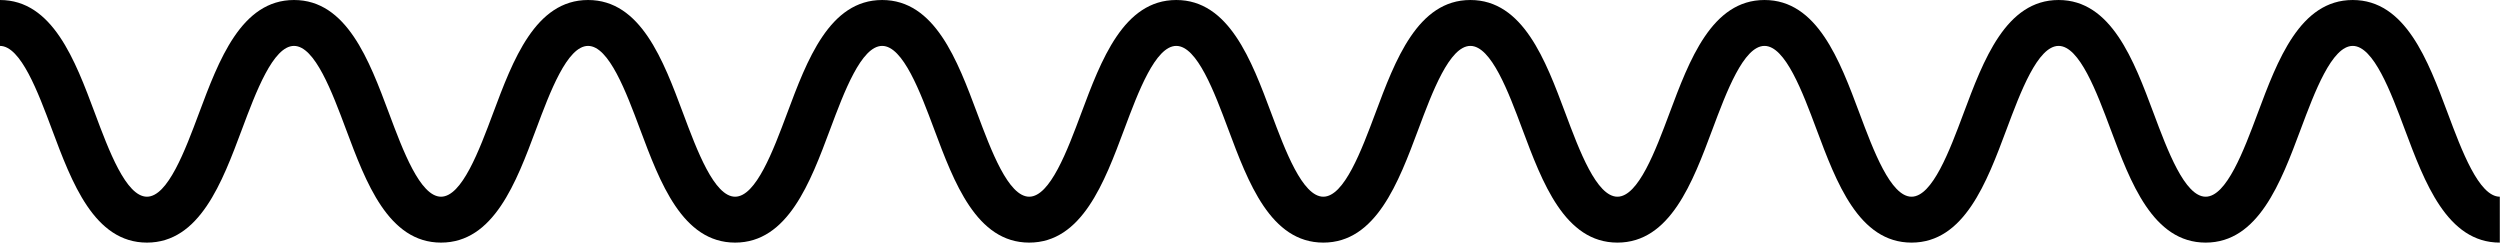 <?xml version="1.0" encoding="UTF-8"?><svg xmlns="http://www.w3.org/2000/svg" xmlns:xlink="http://www.w3.org/1999/xlink" height="80.4" preserveAspectRatio="xMidYMid meet" version="1.0" viewBox="85.8 459.8 828.5 80.4" width="828.5" zoomAndPan="magnify"><g id="change1_1"><path d="M 914.234 540.199 C 896.773 540.199 889.316 520.258 882.738 502.664 C 878.137 490.344 872.402 475.012 865.492 475.012 C 858.586 475.012 852.855 490.344 848.246 502.664 C 841.672 520.258 834.215 540.199 816.754 540.199 C 799.293 540.199 791.84 520.258 785.262 502.664 C 780.656 490.344 774.926 475.012 768.02 475.012 C 761.109 475.012 755.379 490.344 750.773 502.664 C 744.199 520.258 736.742 540.199 719.281 540.199 C 701.82 540.199 694.367 520.258 687.793 502.664 C 683.188 490.344 677.457 475.012 670.551 475.012 C 663.645 475.012 657.914 490.344 653.309 502.66 C 646.73 520.258 639.277 540.199 621.816 540.199 C 604.355 540.199 596.902 520.258 590.324 502.664 C 585.723 490.344 579.988 475.012 573.082 475.012 C 566.176 475.012 560.445 490.344 555.84 502.664 C 549.262 520.258 541.809 540.199 524.348 540.199 C 506.891 540.199 499.434 520.258 492.859 502.664 C 488.254 490.344 482.52 475.012 475.613 475.012 C 468.707 475.012 462.977 490.344 458.371 502.664 C 451.793 520.258 444.34 540.199 426.879 540.199 C 409.422 540.199 401.969 520.258 395.391 502.664 C 390.785 490.344 385.055 475.012 378.148 475.012 C 371.242 475.012 365.512 490.344 360.906 502.664 C 354.332 520.258 346.879 540.199 329.418 540.199 C 311.961 540.199 304.508 520.258 297.93 502.664 C 293.324 490.344 287.594 475.012 280.688 475.012 C 273.781 475.012 268.051 490.344 263.445 502.664 C 256.871 520.258 249.418 540.199 231.957 540.199 C 214.496 540.199 207.047 520.258 200.469 502.66 C 195.863 490.344 190.137 475.012 183.23 475.012 C 176.324 475.012 170.594 490.344 165.984 502.664 C 159.41 520.258 151.957 540.199 134.496 540.199 C 117.035 540.199 109.582 520.258 103.008 502.664 C 98.402 490.344 92.672 475.012 85.77 475.012 L 85.77 459.801 C 103.227 459.801 110.68 479.742 117.258 497.336 C 121.859 509.656 127.59 524.988 134.496 524.988 C 141.402 524.988 147.137 509.656 151.738 497.336 C 158.316 479.742 165.77 459.801 183.23 459.801 C 200.688 459.801 208.141 479.742 214.719 497.336 C 219.32 509.656 225.055 524.988 231.957 524.988 C 238.863 524.988 244.594 509.656 249.199 497.336 C 255.773 479.742 263.23 459.801 280.688 459.801 C 298.148 459.801 305.602 479.742 312.18 497.34 C 316.781 509.656 322.516 524.988 329.418 524.988 C 336.324 524.988 342.055 509.656 346.66 497.34 C 353.234 479.742 360.688 459.801 378.148 459.801 C 395.609 459.801 403.062 479.742 409.641 497.336 C 414.242 509.656 419.973 524.988 426.879 524.988 C 433.785 524.988 439.52 509.656 444.121 497.336 C 450.699 479.742 458.152 459.801 475.613 459.801 C 493.074 459.801 500.527 479.742 507.105 497.336 C 511.711 509.656 517.441 524.988 524.348 524.988 C 531.254 524.988 536.984 509.656 541.594 497.336 C 548.168 479.742 555.621 459.801 573.082 459.801 C 590.543 459.801 597.996 479.742 604.574 497.336 C 609.18 509.656 614.91 524.988 621.816 524.988 C 628.723 524.988 634.453 509.656 639.062 497.336 C 645.637 479.742 653.09 459.801 670.551 459.801 C 688.012 459.801 695.465 479.742 702.039 497.336 C 706.645 509.656 712.379 524.988 719.281 524.988 C 726.191 524.988 731.922 509.656 736.527 497.336 C 743.105 479.742 750.559 459.801 768.02 459.801 C 785.48 459.801 792.934 479.742 799.512 497.336 C 804.113 509.656 809.848 524.988 816.754 524.988 C 823.66 524.988 829.395 509.656 834 497.336 C 840.578 479.742 848.031 459.801 865.492 459.801 C 882.953 459.801 890.41 479.742 896.988 497.336 C 901.594 509.656 907.324 524.988 914.234 524.988 L 914.234 540.199" fill="inherit"/></g></svg>